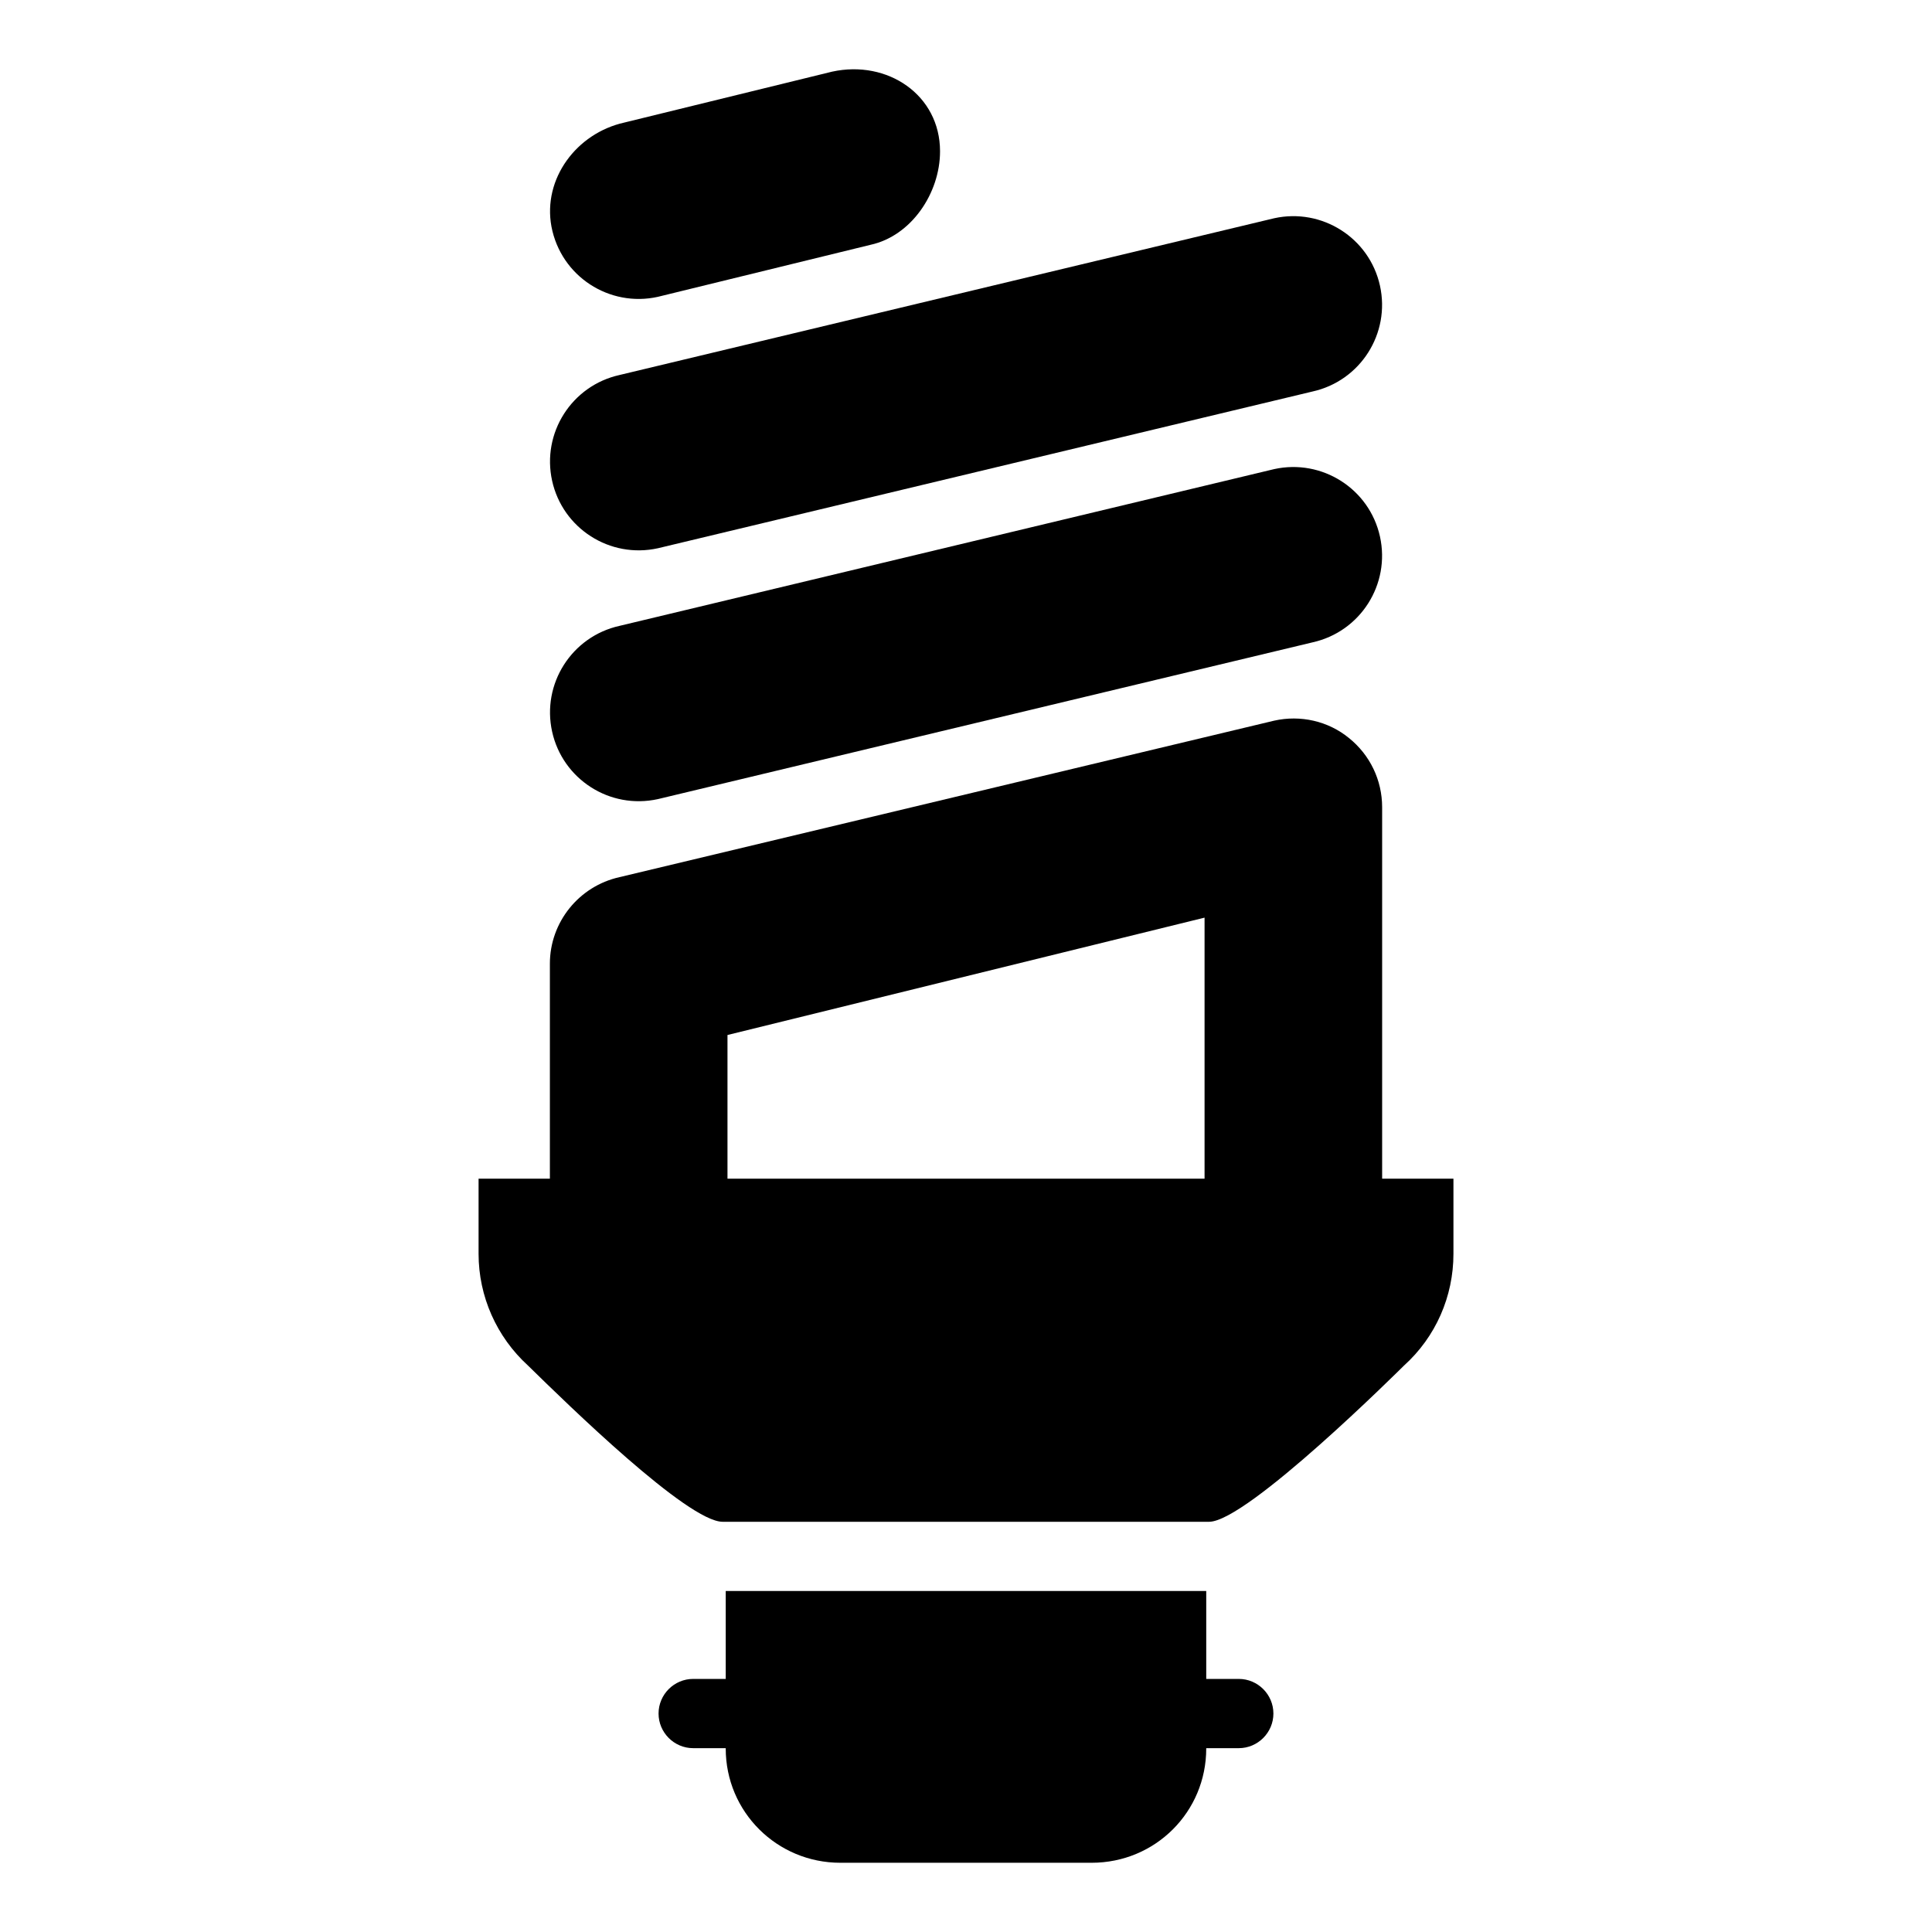 <?xml version="1.0" encoding="UTF-8"?>
<!-- Uploaded to: ICON Repo, www.iconrepo.com, Generator: ICON Repo Mixer Tools -->
<svg fill="#000000" width="800px" height="800px" version="1.1" viewBox="144 144 512 512" xmlns="http://www.w3.org/2000/svg">
 <g>
  <path d="m318.36 289.29 173.48-41.539c12.684-2.816 20.672-15.371 17.863-28.047-2.801-12.668-15.363-20.652-28.039-17.863l-173.48 41.539c-12.684 2.816-20.672 15.371-17.863 28.047 2.789 12.598 15.27 20.676 28.039 17.863z"/>
  <path d="m318.35 222.66 56.336-13.781c10.816-2.352 18.434-13.68 18.434-24.777 0-14.953-13.918-24.316-28.59-21.117l-55.109 13.5c-12.602 2.82-21.633 14.859-19.281 27.555 2.512 13.223 15.379 21.473 28.211 18.621z"/>
  <path d="m318.36 355.77 173.48-41.539c12.684-2.816 20.672-15.371 17.863-28.047-2.801-12.672-15.363-20.652-28.039-17.863l-173.48 41.539c-12.684 2.816-20.672 15.371-17.863 28.047 2.789 12.598 15.27 20.676 28.039 17.863z"/>
  <path d="m472.29 588.93h-8.625v-23.305h-127.34v23.305h-8.625c-5.047 0-9.176 4.129-9.176 9.176s4.129 9.176 9.176 9.176h8.625v0.094c0 16.789 13.578 30.277 30.367 30.277h66.605c16.883 0 30.367-13.484 30.367-30.277v-0.094h8.625c5.047 0 9.176-4.129 9.176-9.176 0-5.051-4.129-9.176-9.176-9.176z"/>
  <path d="m510.28 456.36v-98.441c0-7.156-3.211-13.855-8.809-18.348-5.504-4.496-12.844-6.148-19.816-4.586l-173.49 41.469c-10.734 2.387-18.441 11.926-18.441 22.938v56.973h-18.898v19.91c0 11.285 4.769 22.02 13.121 29.633 10.473 10.266 42.312 41.379 51.562 41.379h128.91c10.066 0 50.715-40.48 51.637-41.379 8.441-7.613 13.121-18.348 13.121-29.633v-19.91zm-173.49-38.074 126.43-31.102v69.176h-126.43z"/>
 </g>
</svg>